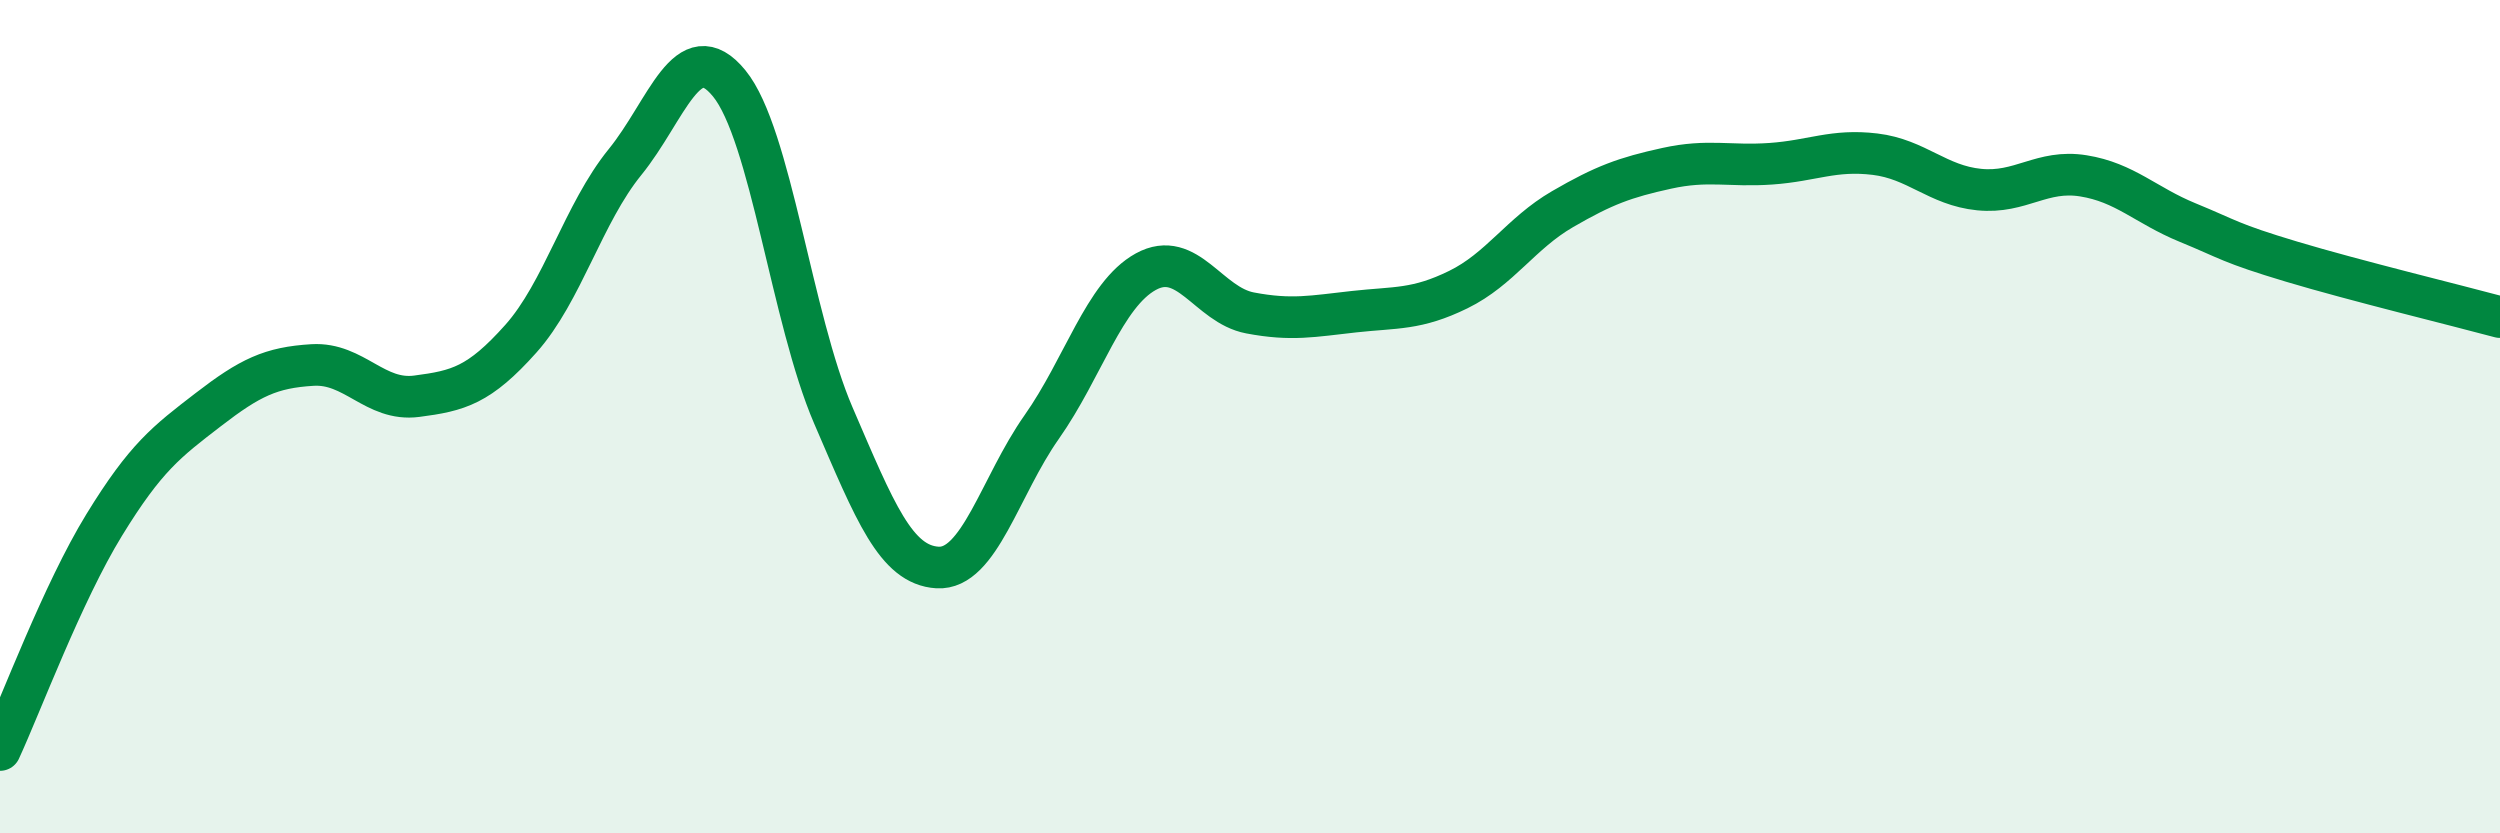 
    <svg width="60" height="20" viewBox="0 0 60 20" xmlns="http://www.w3.org/2000/svg">
      <path
        d="M 0,18 C 0.5,16.92 1.5,14.23 2.5,12.6 C 3.5,10.97 4,10.6 5,9.83 C 6,9.06 6.5,8.82 7.5,8.76 C 8.5,8.7 9,9.64 10,9.51 C 11,9.38 11.5,9.25 12.5,8.13 C 13.5,7.01 14,5.12 15,3.89 C 16,2.66 16.5,0.78 17.5,2 C 18.5,3.22 19,7.65 20,9.97 C 21,12.29 21.5,13.56 22.5,13.62 C 23.5,13.68 24,11.67 25,10.25 C 26,8.83 26.5,7.07 27.5,6.52 C 28.5,5.97 29,7.32 30,7.51 C 31,7.7 31.5,7.59 32.5,7.48 C 33.5,7.37 34,7.44 35,6.95 C 36,6.46 36.5,5.6 37.5,5.02 C 38.5,4.44 39,4.26 40,4.04 C 41,3.82 41.5,4 42.5,3.93 C 43.5,3.86 44,3.58 45,3.7 C 46,3.82 46.5,4.45 47.5,4.55 C 48.5,4.65 49,4.06 50,4.22 C 51,4.38 51.5,4.93 52.5,5.34 C 53.5,5.75 53.5,5.83 55,6.28 C 56.5,6.73 59,7.34 60,7.61L60 20L0 20Z"
        fill="#008740"
        opacity="0.1"
        stroke-linecap="round"
        stroke-linejoin="round"
      />
      <path
        d="M 0,18 C 0.5,16.92 1.5,14.23 2.5,12.6 C 3.5,10.97 4,10.6 5,9.83 C 6,9.06 6.5,8.82 7.5,8.76 C 8.5,8.7 9,9.64 10,9.51 C 11,9.38 11.5,9.25 12.5,8.13 C 13.5,7.01 14,5.12 15,3.89 C 16,2.66 16.5,0.78 17.5,2 C 18.5,3.22 19,7.65 20,9.97 C 21,12.29 21.5,13.56 22.5,13.62 C 23.5,13.68 24,11.67 25,10.25 C 26,8.83 26.5,7.07 27.5,6.52 C 28.5,5.97 29,7.32 30,7.51 C 31,7.7 31.5,7.59 32.5,7.48 C 33.5,7.37 34,7.44 35,6.95 C 36,6.46 36.5,5.6 37.5,5.02 C 38.5,4.44 39,4.26 40,4.04 C 41,3.82 41.5,4 42.5,3.93 C 43.5,3.86 44,3.58 45,3.7 C 46,3.82 46.5,4.45 47.5,4.55 C 48.5,4.65 49,4.06 50,4.22 C 51,4.38 51.5,4.93 52.5,5.34 C 53.5,5.75 53.5,5.83 55,6.28 C 56.5,6.73 59,7.34 60,7.61"
        stroke="#008740"
        stroke-width="1"
        fill="none"
        stroke-linecap="round"
        stroke-linejoin="round"
      />
    </svg>
  